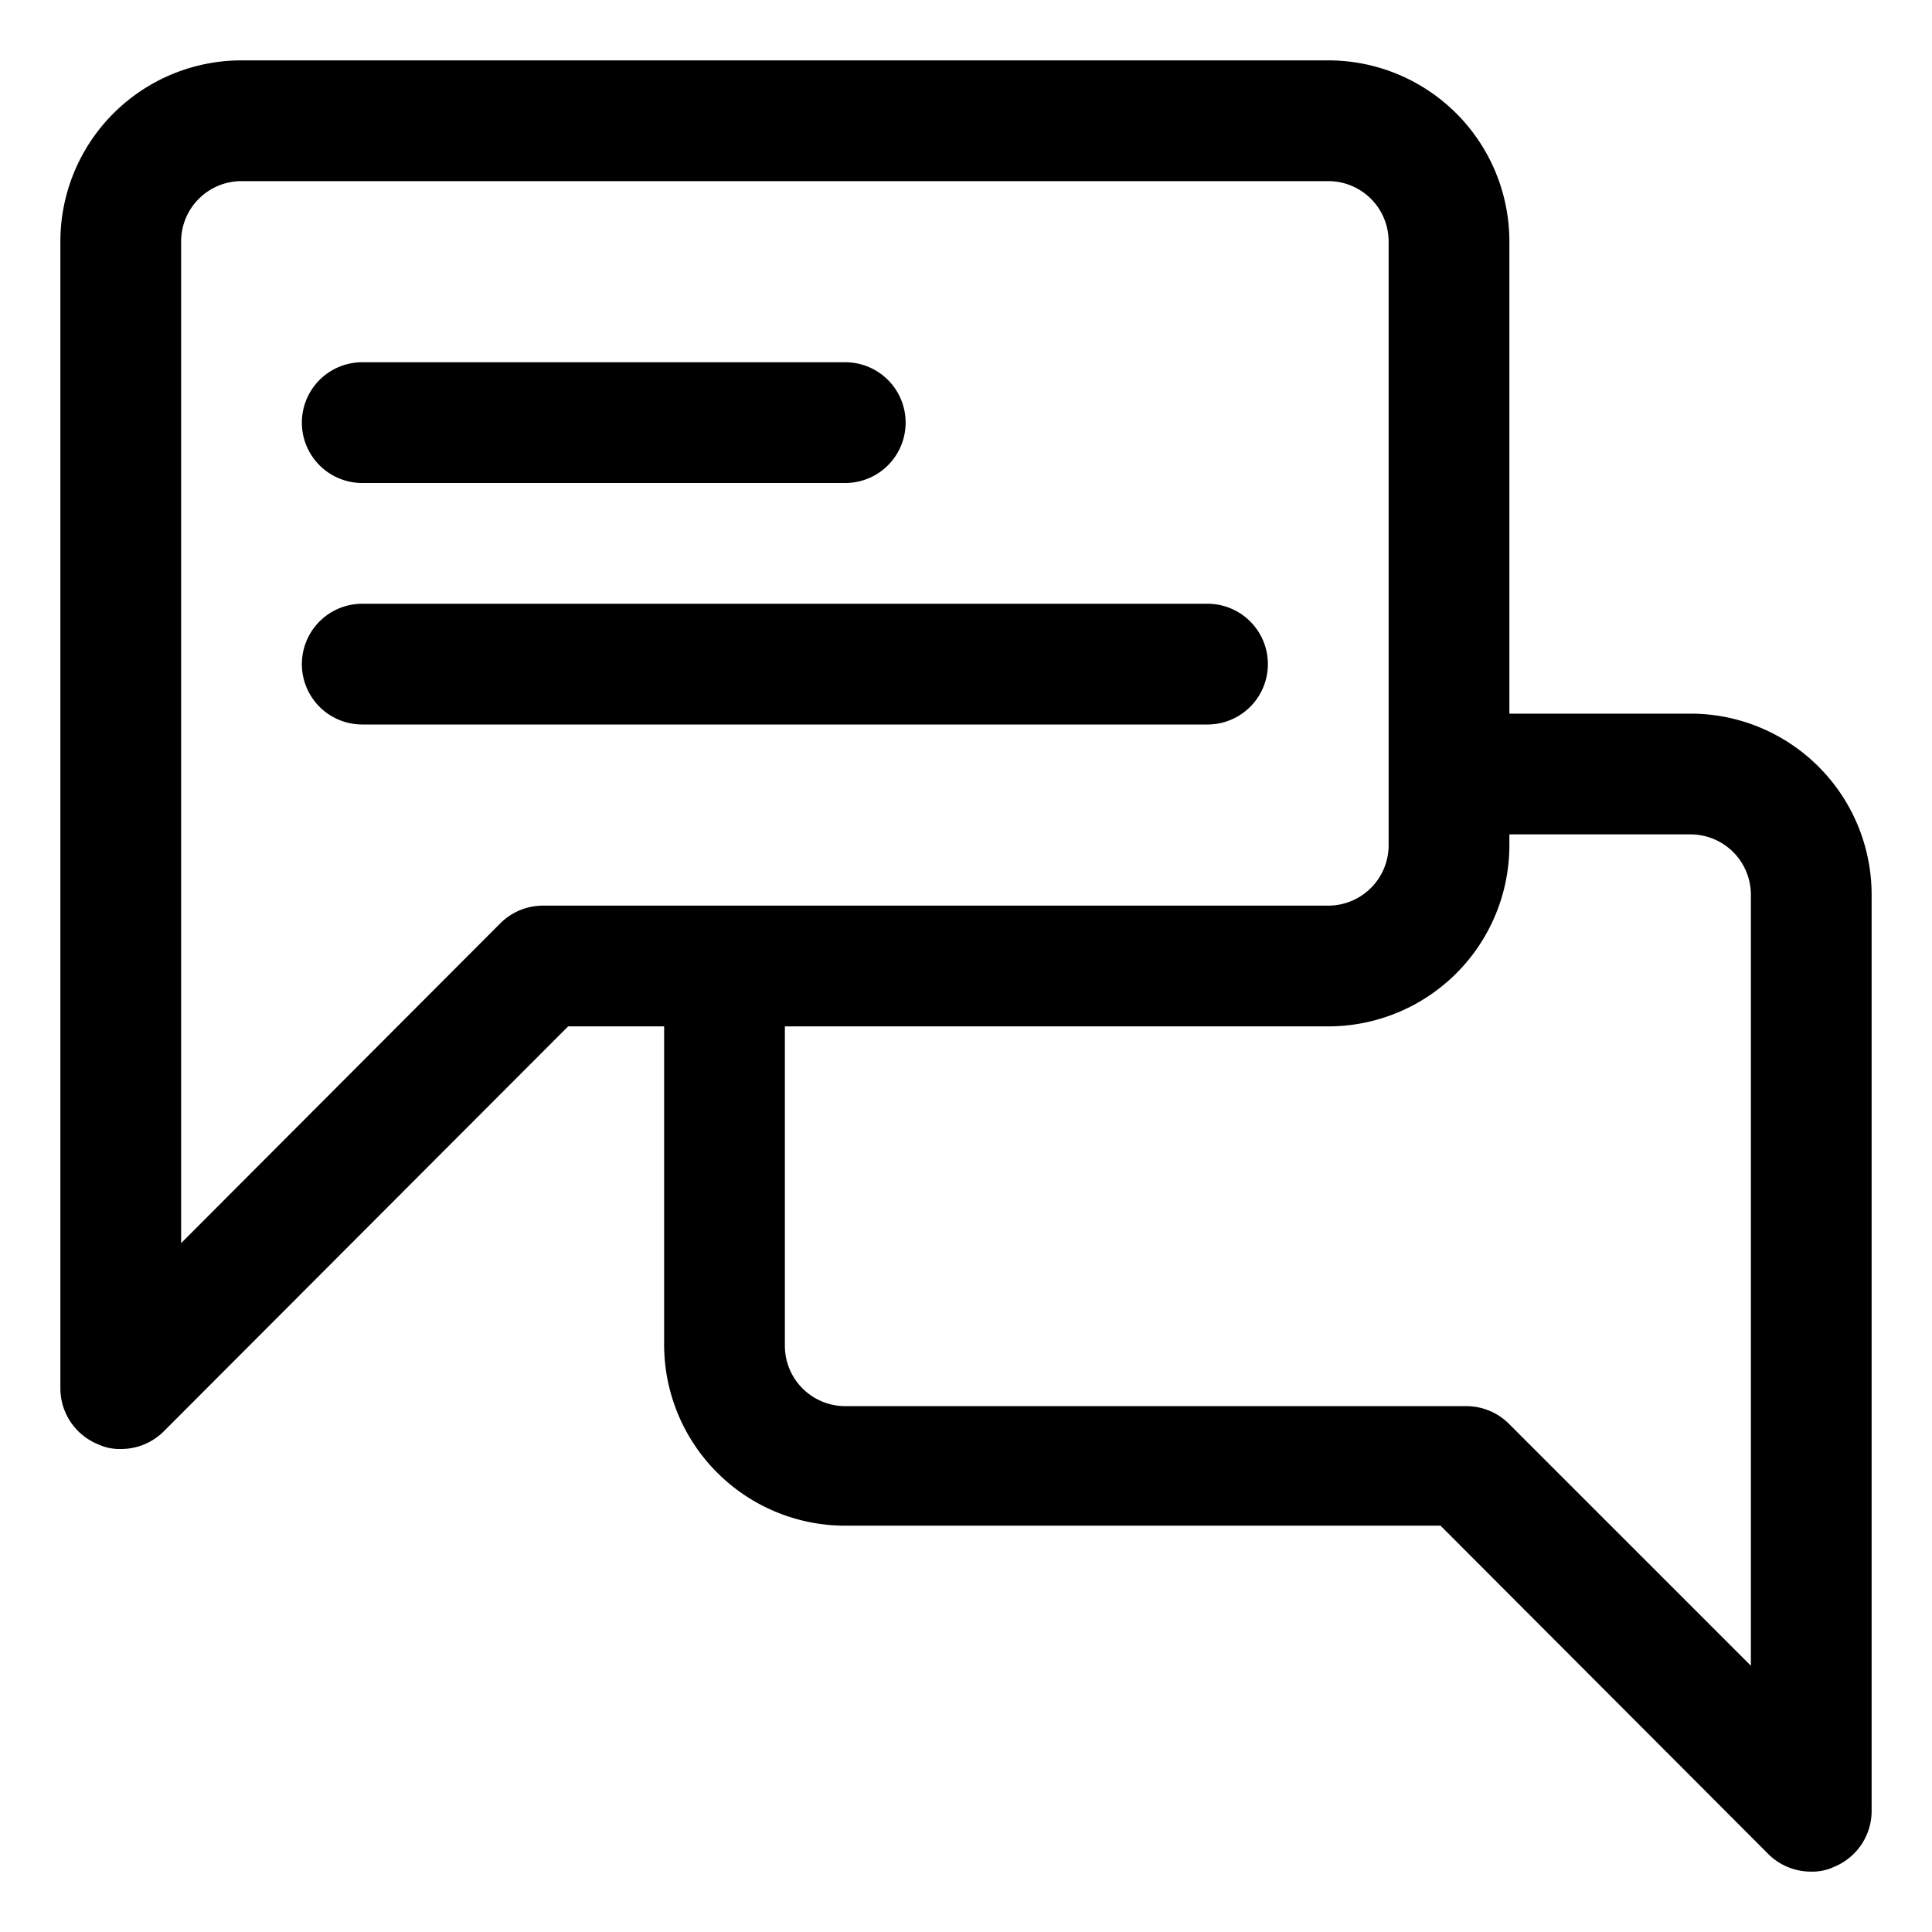 <svg xmlns="http://www.w3.org/2000/svg" id="OBJECT" viewBox="0 0 32 32"><title>chat</title><path d="M28,11.82H25V4a3,3,0,0,0-3-3H4A3,3,0,0,0,1,4V23a1,1,0,0,0,.62.92A.84.84,0,0,0,2,24a1,1,0,0,0,.71-.29L9.41,17H11v5.27a3,3,0,0,0,3,3h9.86l5.43,5.44A1,1,0,0,0,30,31a.84.84,0,0,0,.38-.08A1,1,0,0,0,31,30V14.82A3,3,0,0,0,28,11.82ZM9,15a1,1,0,0,0-.71.29L3,20.59V4A1,1,0,0,1,4,3H22a1,1,0,0,1,1,1V14a1,1,0,0,1-1,1ZM29,27.59l-4-4a1,1,0,0,0-.71-.3H14a1,1,0,0,1-1-1V17h9a3,3,0,0,0,3-3v-.18h3a1,1,0,0,1,1,1Z"></path><path d="M20,10H6a1,1,0,0,0,0,2H20a1,1,0,0,0,0-2Z"></path><path d="M6,8h8a1,1,0,0,0,0-2H6A1,1,0,0,0,6,8Z"></path></svg>